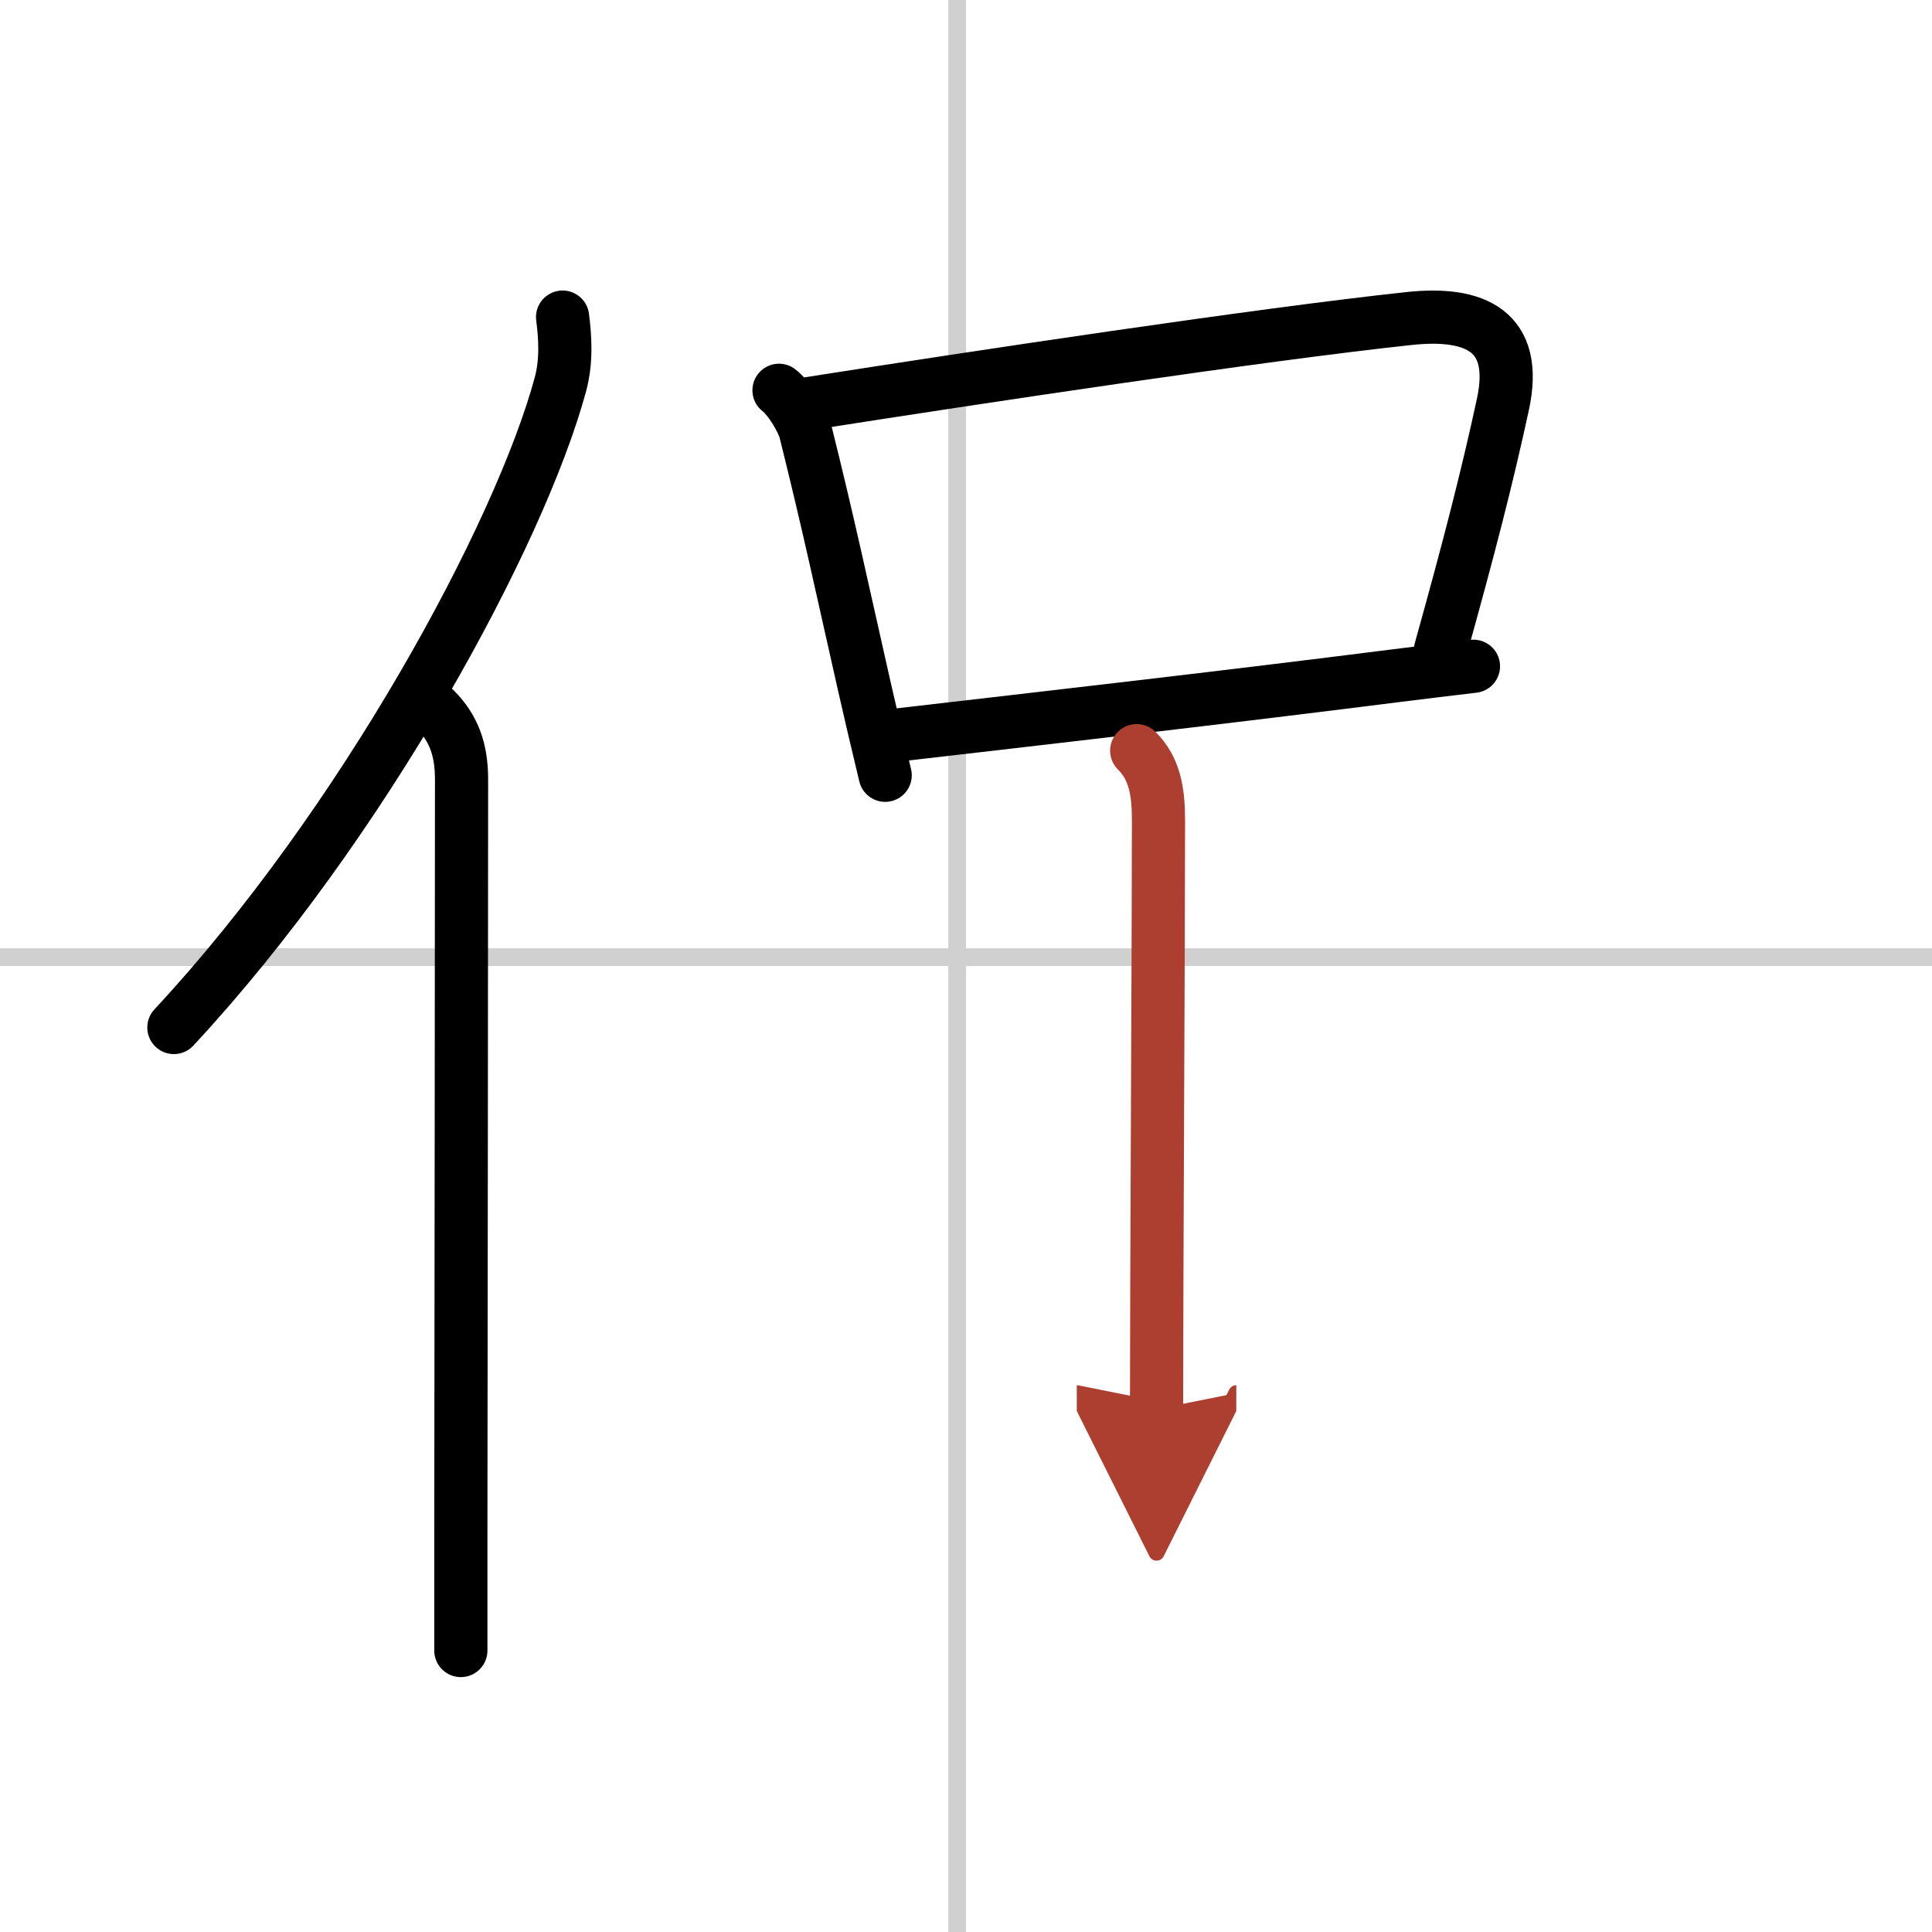 <svg width="400" height="400" viewBox="0 0 109 109" xmlns="http://www.w3.org/2000/svg"><defs><marker id="a" markerWidth="4" orient="auto" refX="1" refY="5" viewBox="0 0 10 10"><polyline points="0 0 10 5 0 10 1 5" fill="#ad3f31" stroke="#ad3f31"/></marker></defs><g fill="none" stroke="#000" stroke-linecap="round" stroke-linejoin="round" stroke-width="3"><rect width="100%" height="100%" fill="#fff" stroke="#fff"/><line x1="54" x2="54" y2="109" stroke="#d0d0d0" stroke-width="1"/><line x2="109" y1="54" y2="54" stroke="#d0d0d0" stroke-width="1"/><path d="m31.74 17.89c0.14 1.09 0.24 2.45-0.12 3.79-2.29 8.46-11.14 24.82-21.81 36.29"/><path d="m24.53 40c1.05 1.05 1.51 2.25 1.51 3.98 0 10.61-0.03 30.57-0.04 42.52v6.62"/><path d="m43.95 22.02c0.6 0.46 1.34 1.71 1.49 2.31 1.32 5.3 2.02 8.63 3.33 14.42 0.36 1.59 0.75 3.25 1.17 4.99"/><path d="m45.63 22.77c9.52-1.49 25.48-3.9 33.87-4.8 3.73-0.4 6.19 0.7 5.29 4.85-0.91 4.2-1.91 8.07-3.52 13.85"/><path d="m50.44 41.49c8.56-0.99 18.65-2.14 28.33-3.37 1.53-0.19 2.99-0.37 4.36-0.53"/><path d="m64.13 42.35c1.01 1.01 1.23 2.27 1.23 3.96 0 6.34-0.11 26.69-0.11 33.19" marker-end="url(#a)" stroke="#ad3f31"/></g></svg>
